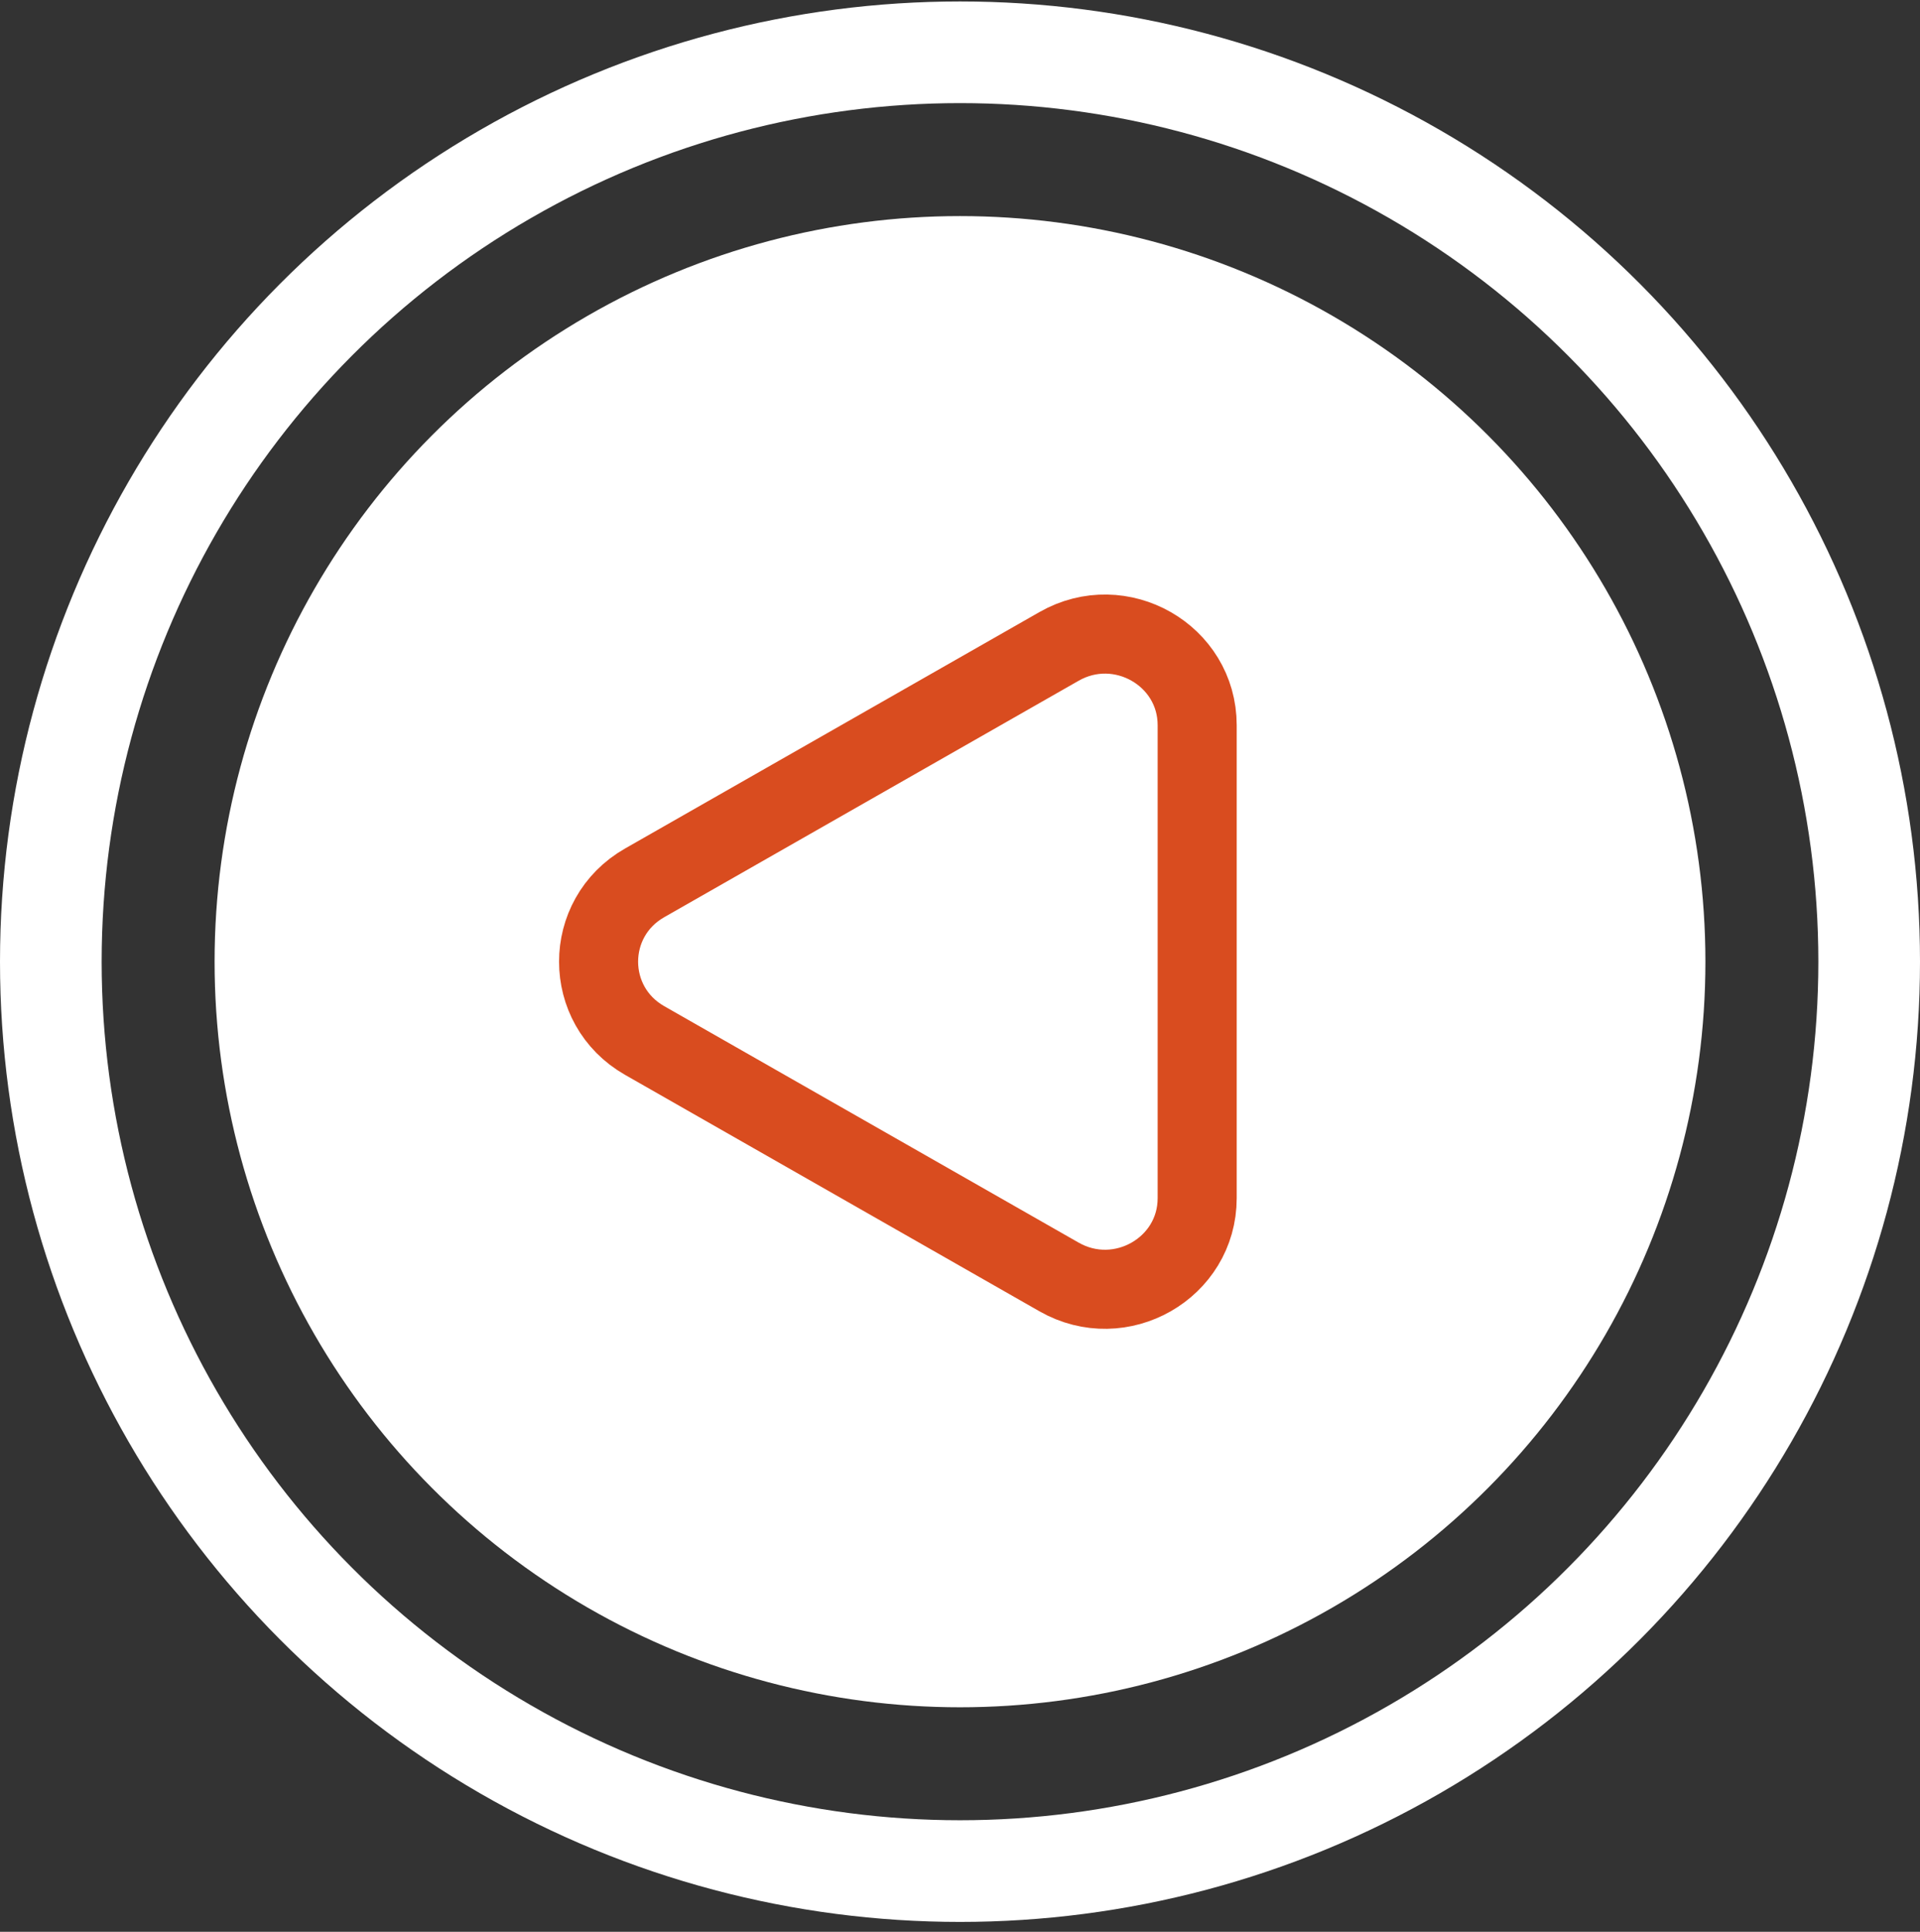 <svg width="170" height="171" viewBox="0 0 170 171" fill="none" xmlns="http://www.w3.org/2000/svg">
<rect x="0" y="0" width="170" height="171" fill="#333333" stroke="none"/>
<circle cx="85" cy="85.128" r="80.5" stroke="white" stroke-width="9"/>
<circle cx="85" cy="85.128" r="66" fill="white"/>
<path d="M57.076 92.105C51.641 89.003 51.641 81.252 57.076 78.151L93.769 57.22C99.204 54.118 106 57.993 106 64.197V106.059C106 112.262 99.204 116.137 93.769 113.036L57.076 92.105Z" stroke="#D94C1F" stroke-width="7" stroke-linejoin="round"/>
</svg>

